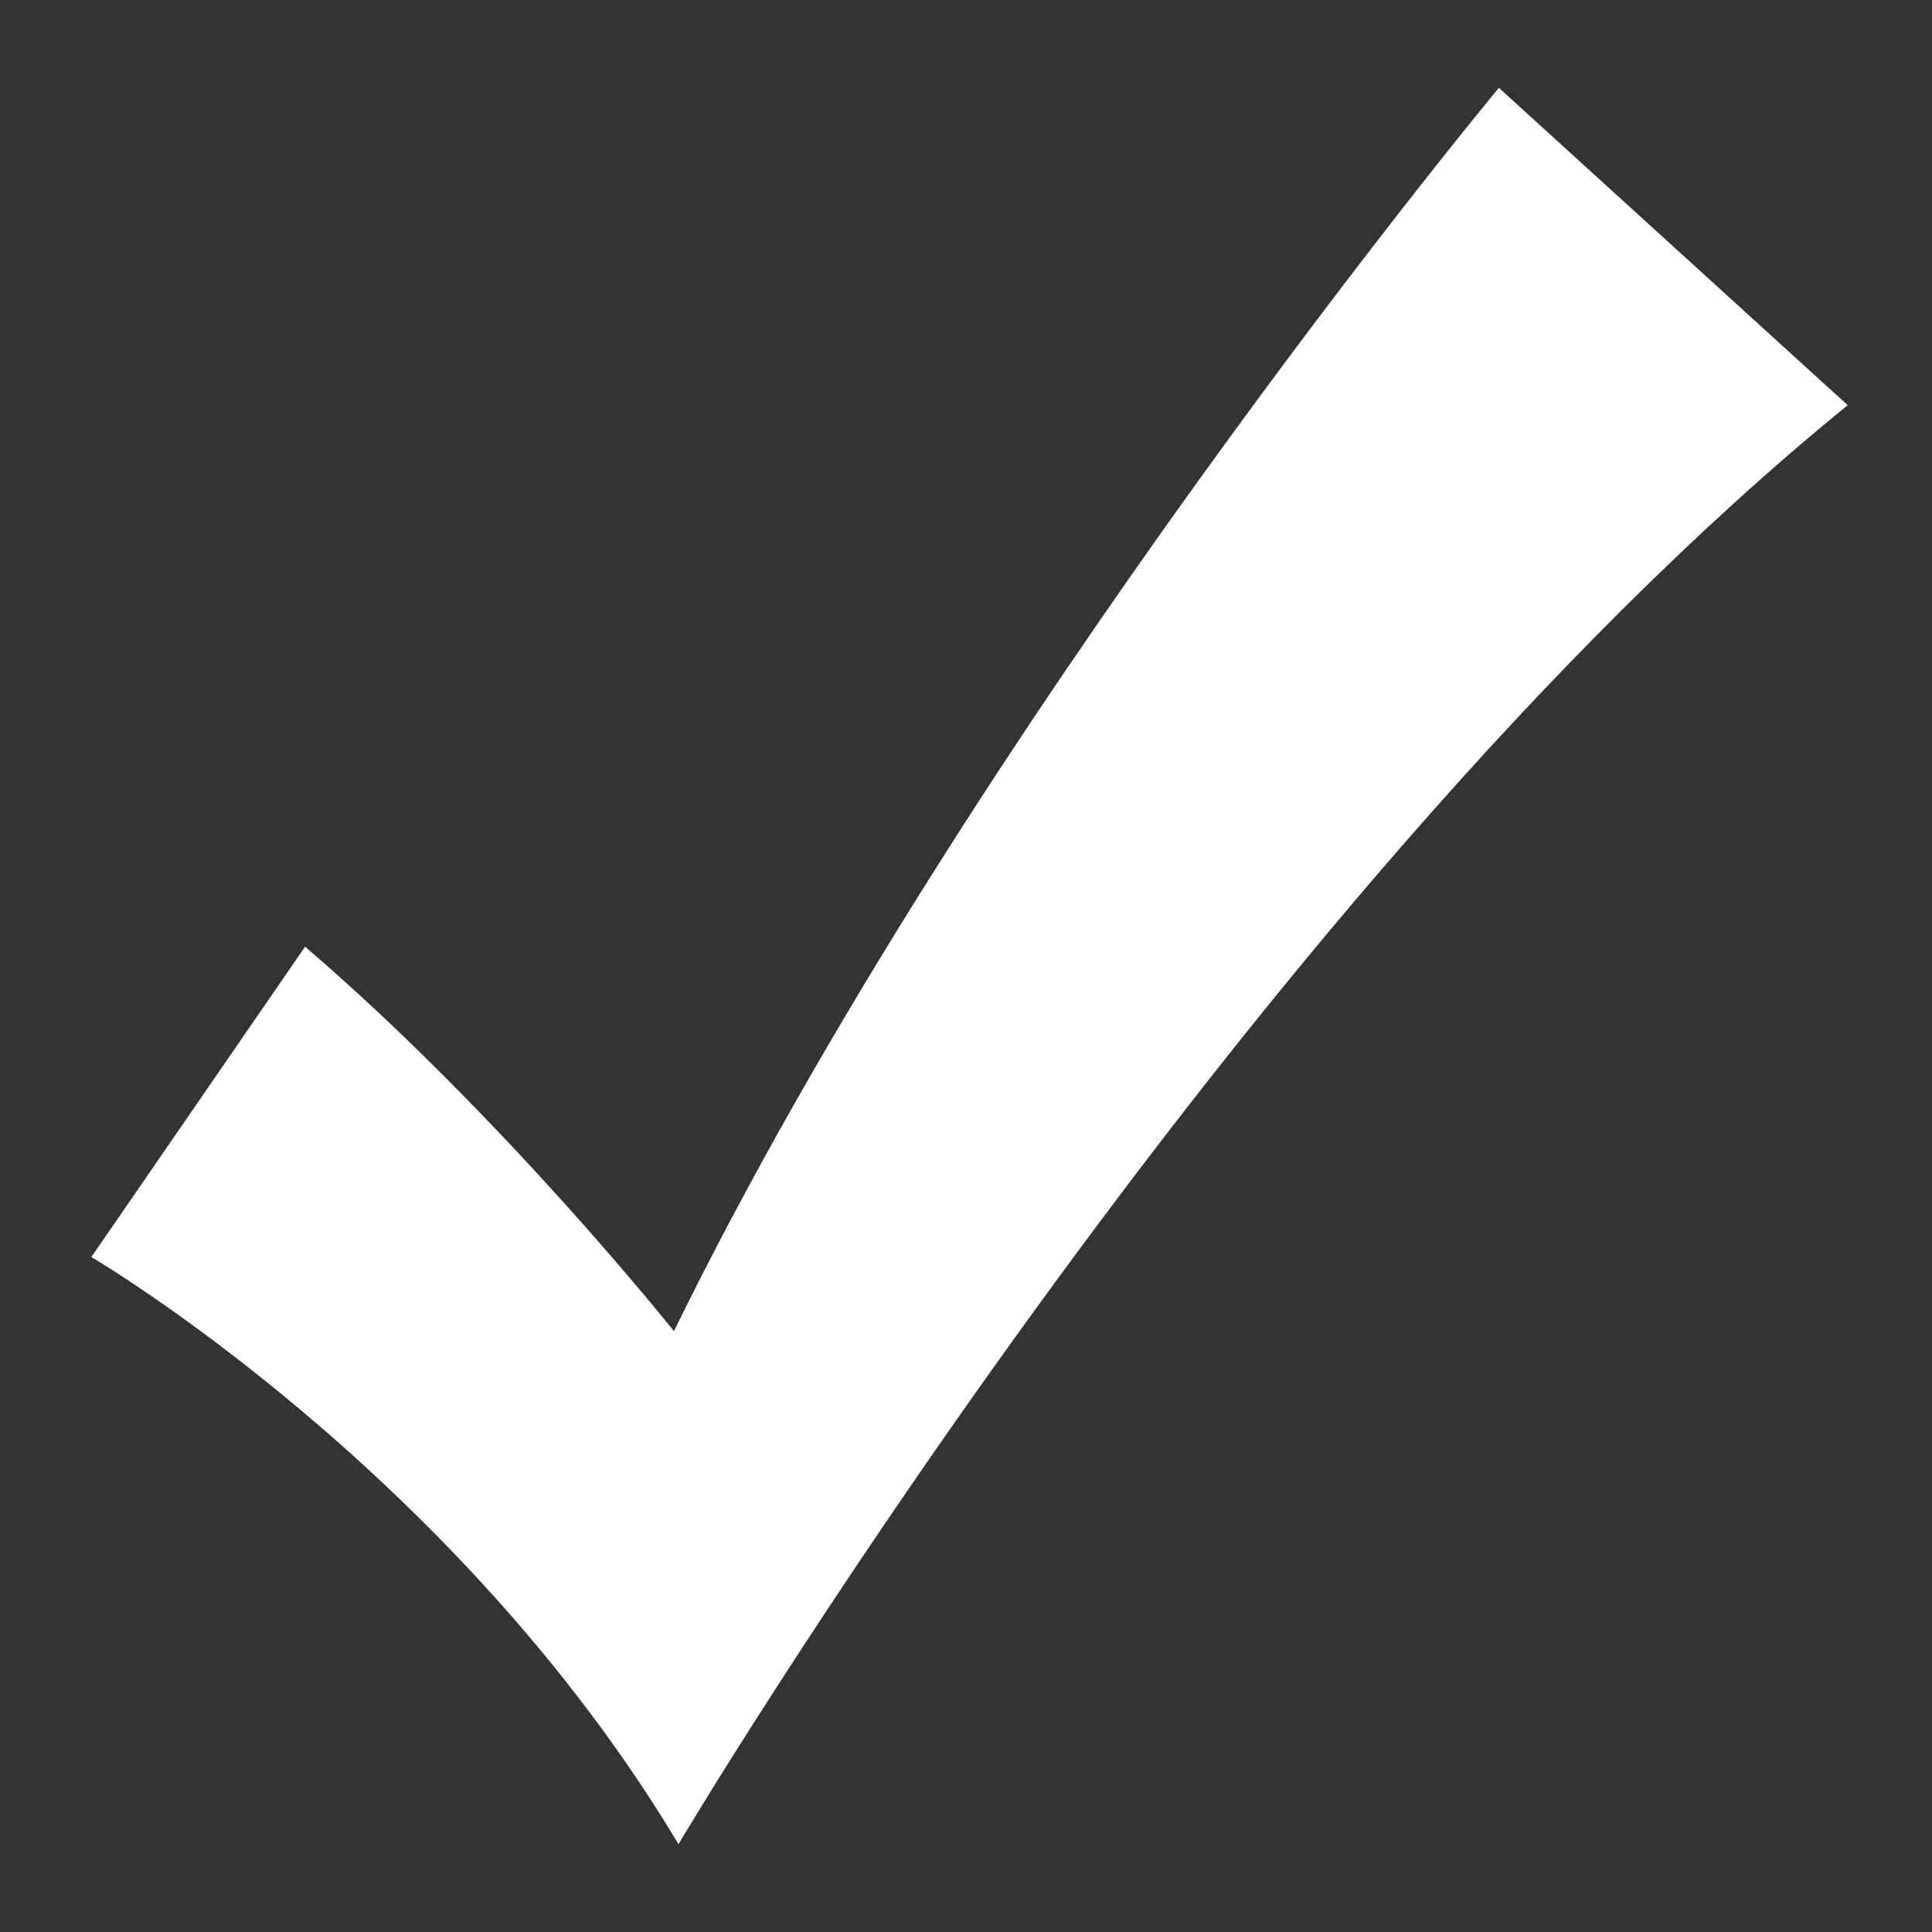 <svg width="11" height="11" viewBox="0 0 11 11" fill="none" xmlns="http://www.w3.org/2000/svg">
<rect x="0" y="0" width="11" height="11" fill="#333333" stroke="none"/>
<path d="M10.52 2.307C7.047 5.132 3.863 10.5 3.863 10.5C2.589 8.369 0.52 7.157 0.52 7.157L1.737 5.39C2.862 6.354 3.837 7.579 3.837 7.579C5.538 4.104 8.534 0.5 8.534 0.5L10.52 2.307Z" fill="white"/>
</svg>
